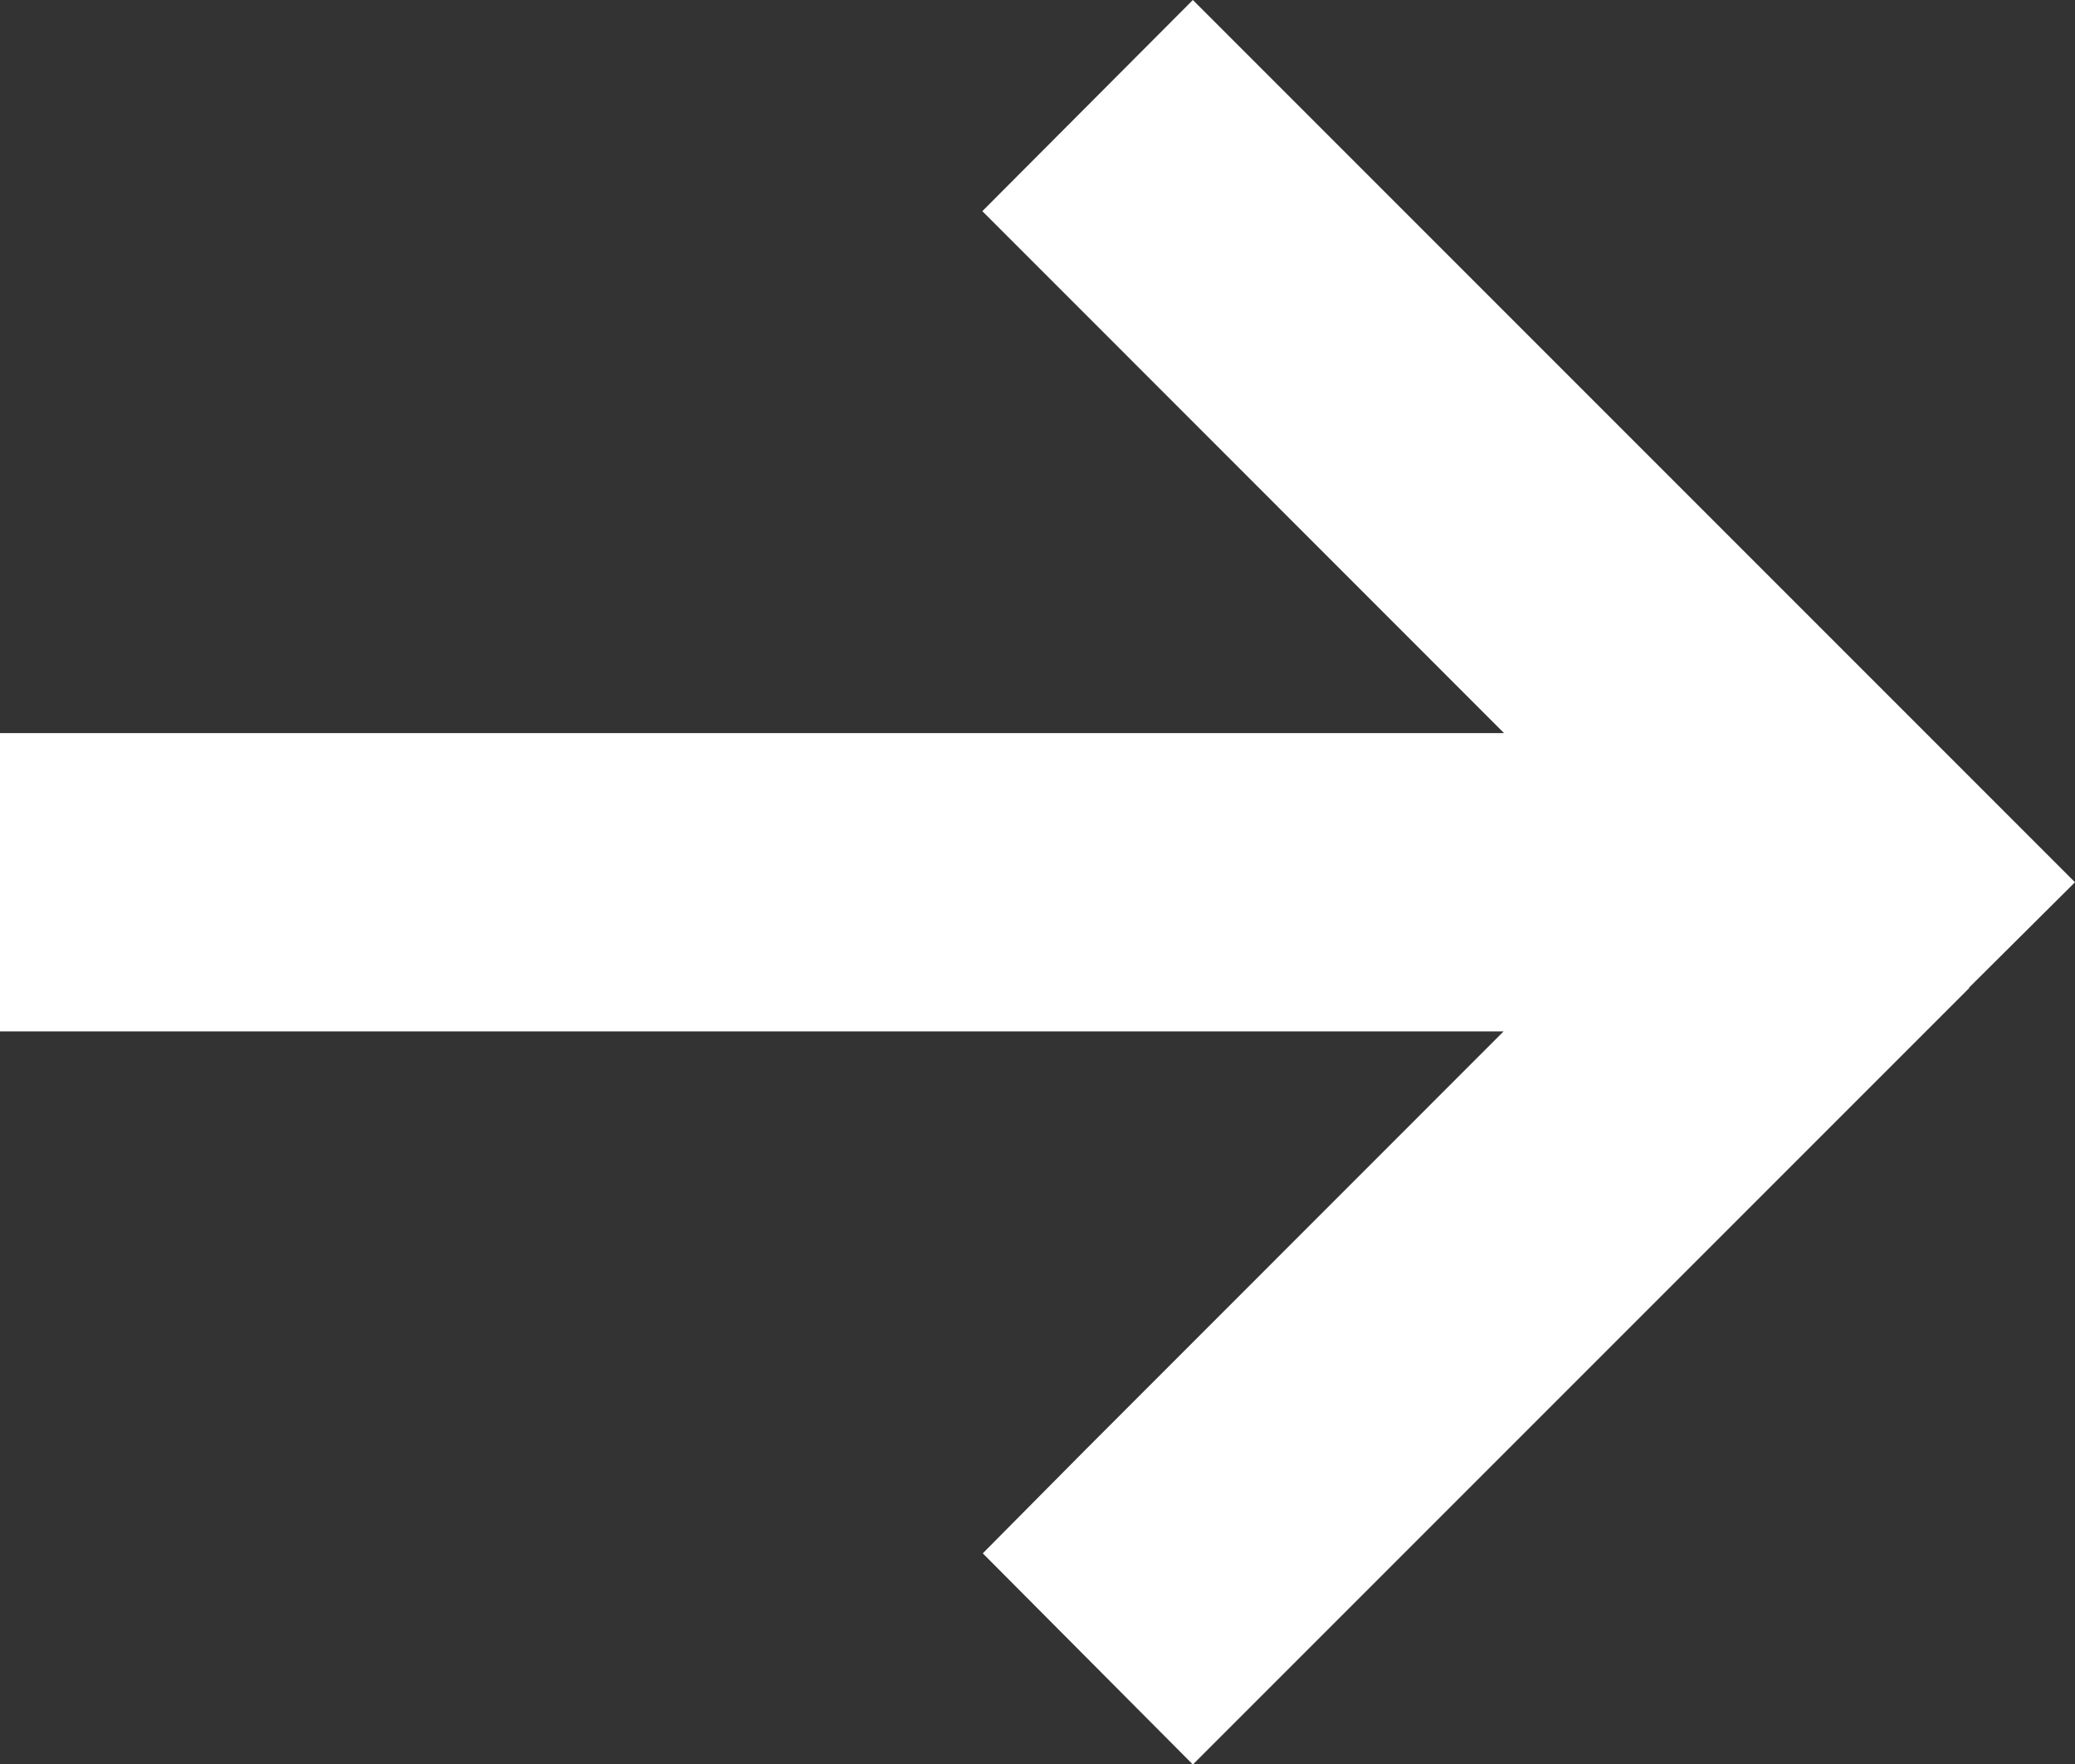 <svg xmlns="http://www.w3.org/2000/svg" width="13.916" height="11.831" viewBox="0 0 13.916 11.831">
  <rect x="0" y="0" width="13.916" height="11.831" fill="#333333" stroke="none"/>
  <path id="Pfad_12" data-name="Pfad 12" d="M13.206-5.294,13.916-6l-.706-.706-4.5-4.5L8-11.916,6.588-10.5l.706.706L10.087-7H0v2H10.084L7.291-2.206l-.7.706L8-.084l.706-.706,4.5-4.5Z" transform="translate(0 11.916)" fill="#fff"/>
</svg>
